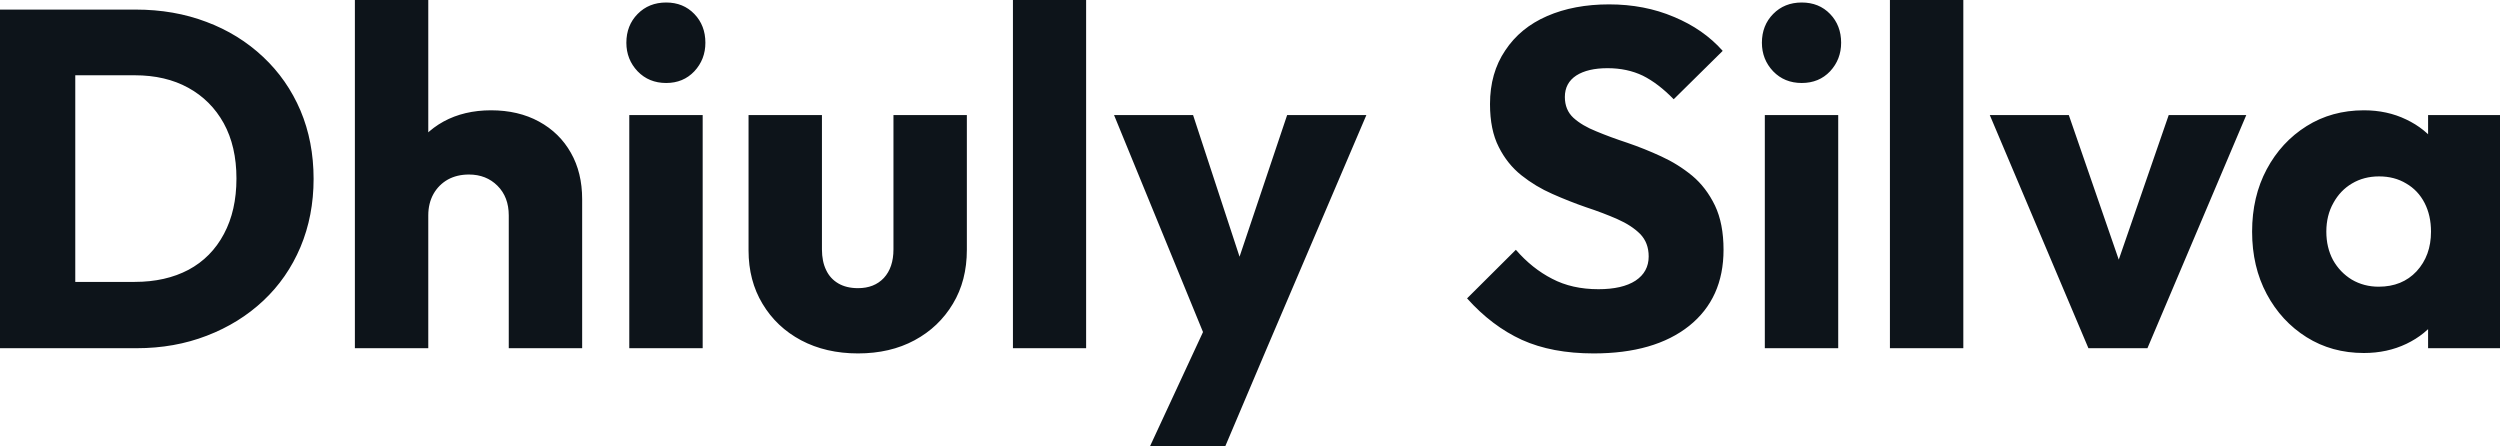 <?xml version="1.0" encoding="UTF-8" standalone="yes"?>
<svg xmlns="http://www.w3.org/2000/svg" width="100%" height="100%" viewBox="0 0 119.899 21.413" fill="#0d141a">
  <path d="M6.55 16.70L2.44 16.70L2.44 13.52L6.46 13.52Q7.94 13.52 9.04 12.94Q10.14 12.35 10.74 11.22Q11.34 10.10 11.34 8.56L11.34 8.56Q11.34 7.02 10.73 5.91Q10.12 4.81 9.03 4.21Q7.94 3.61 6.46 3.61L6.46 3.61L2.32 3.61L2.32 0.46L6.51 0.46Q8.35 0.46 9.90 1.05Q11.45 1.63 12.62 2.73Q13.78 3.82 14.41 5.30Q15.04 6.79 15.04 8.58L15.04 8.58Q15.04 10.35 14.41 11.85Q13.78 13.34 12.63 14.42Q11.48 15.50 9.92 16.10Q8.37 16.70 6.55 16.70L6.55 16.70ZM3.61 16.70L0 16.70L0 0.46L3.61 0.46L3.61 16.70ZM27.92 16.70L24.40 16.70L24.40 10.33Q24.40 9.45 23.86 8.91Q23.32 8.37 22.49 8.37L22.49 8.37Q21.92 8.37 21.48 8.61Q21.04 8.86 20.79 9.30Q20.54 9.75 20.54 10.33L20.54 10.33L19.18 9.66Q19.18 8.35 19.73 7.36Q20.29 6.37 21.27 5.83Q22.26 5.29 23.55 5.29L23.55 5.29Q24.86 5.29 25.85 5.83Q26.84 6.37 27.38 7.33Q27.92 8.28 27.92 9.55L27.92 9.55L27.92 16.70ZM20.54 16.70L17.02 16.70L17.02 0L20.54 0L20.54 16.70ZM33.70 16.70L30.18 16.70L30.18 5.52L33.70 5.52L33.70 16.70ZM31.95 3.98L31.95 3.98Q31.12 3.98 30.58 3.42Q30.04 2.85 30.04 2.05L30.04 2.05Q30.04 1.22 30.58 0.67Q31.12 0.12 31.95 0.12L31.95 0.12Q32.77 0.12 33.30 0.67Q33.83 1.22 33.83 2.05L33.83 2.05Q33.83 2.85 33.30 3.42Q32.77 3.98 31.95 3.98ZM41.15 16.95L41.15 16.95Q39.61 16.95 38.42 16.32Q37.24 15.69 36.57 14.57Q35.90 13.46 35.90 12.01L35.90 12.01L35.90 5.52L39.42 5.52L39.42 11.96Q39.42 12.54 39.62 12.95Q39.81 13.36 40.20 13.59Q40.59 13.82 41.15 13.82L41.15 13.82Q41.93 13.82 42.39 13.33Q42.85 12.83 42.85 11.96L42.85 11.96L42.85 5.52L46.37 5.52L46.37 11.98Q46.37 13.46 45.70 14.57Q45.03 15.69 43.86 16.32Q42.69 16.95 41.15 16.95ZM52.09 16.70L48.58 16.70L48.58 0L52.09 0L52.09 16.70ZM60.74 16.74L58.03 16.74L53.43 5.52L57.22 5.52L60.14 14.42L58.74 14.42L61.73 5.52L65.53 5.52L60.74 16.74ZM58.76 21.41L55.15 21.41L58.51 14.17L60.74 16.74L58.76 21.41ZM76.43 16.95L76.43 16.95Q74.43 16.95 72.99 16.30Q71.55 15.64 70.36 14.31L70.36 14.31L72.70 11.98Q73.48 12.88 74.44 13.37Q75.39 13.87 76.66 13.87L76.66 13.87Q77.81 13.87 78.44 13.46Q79.07 13.04 79.07 12.30L79.07 12.30Q79.07 11.64 78.66 11.22Q78.25 10.81 77.57 10.51Q76.89 10.21 76.07 9.94Q75.26 9.66 74.45 9.30Q73.65 8.95 72.97 8.41Q72.29 7.87 71.88 7.05Q71.46 6.23 71.46 4.99L71.46 4.99Q71.46 3.50 72.19 2.42Q72.91 1.33 74.20 0.77Q75.49 0.21 77.17 0.21L77.17 0.21Q78.87 0.21 80.28 0.81Q81.70 1.40 82.62 2.44L82.62 2.44L80.27 4.76Q79.53 4.00 78.79 3.63Q78.04 3.27 77.10 3.27L77.10 3.27Q76.15 3.27 75.60 3.62Q75.05 3.98 75.05 4.65L75.05 4.65Q75.05 5.27 75.46 5.65Q75.88 6.03 76.56 6.30Q77.23 6.58 78.05 6.85Q78.87 7.13 79.67 7.50Q80.48 7.87 81.16 8.43Q81.83 8.99 82.25 9.86Q82.66 10.72 82.66 11.98L82.66 11.98Q82.66 14.31 81.01 15.63Q79.35 16.95 76.43 16.95ZM88.16 16.70L84.64 16.70L84.64 5.52L88.16 5.52L88.16 16.70ZM86.41 3.98L86.41 3.98Q85.58 3.98 85.04 3.42Q84.50 2.85 84.50 2.05L84.50 2.05Q84.50 1.22 85.04 0.67Q85.58 0.12 86.41 0.12L86.41 0.12Q87.24 0.12 87.77 0.67Q88.30 1.22 88.30 2.05L88.30 2.05Q88.30 2.85 87.77 3.42Q87.24 3.98 86.41 3.98ZM94.16 16.70L90.64 16.70L90.64 0L94.16 0L94.16 16.70ZM102.99 16.70L100.16 16.70L95.43 5.52L99.22 5.52L102.44 14.84L100.79 14.84L104.01 5.52L107.73 5.52L102.99 16.70ZM113.37 16.93L113.37 16.93Q111.83 16.93 110.62 16.17Q109.41 15.41 108.71 14.10Q108.01 12.79 108.01 11.11L108.01 11.11Q108.01 9.43 108.71 8.12Q109.41 6.81 110.62 6.05Q111.83 5.29 113.37 5.29L113.37 5.29Q114.49 5.29 115.40 5.73Q116.31 6.16 116.89 6.93Q117.46 7.71 117.53 8.69L117.53 8.69L117.53 13.52Q117.46 14.51 116.90 15.28Q116.33 16.05 115.41 16.49Q114.49 16.93 113.37 16.93ZM114.08 13.75L114.08 13.75Q115.21 13.75 115.90 13.01Q116.59 12.26 116.59 11.11L116.59 11.11Q116.59 10.33 116.28 9.73Q115.97 9.13 115.40 8.80Q114.84 8.46 114.10 8.46L114.10 8.46Q113.37 8.46 112.80 8.80Q112.24 9.13 111.91 9.73Q111.57 10.33 111.57 11.11L111.57 11.11Q111.57 11.87 111.89 12.47Q112.22 13.06 112.79 13.41Q113.37 13.75 114.08 13.75ZM119.90 16.70L116.45 16.70L116.45 13.69L116.98 10.97L116.45 8.26L116.45 5.52L119.90 5.52L119.90 16.70Z" preserveAspectRatio="none"/>
</svg>